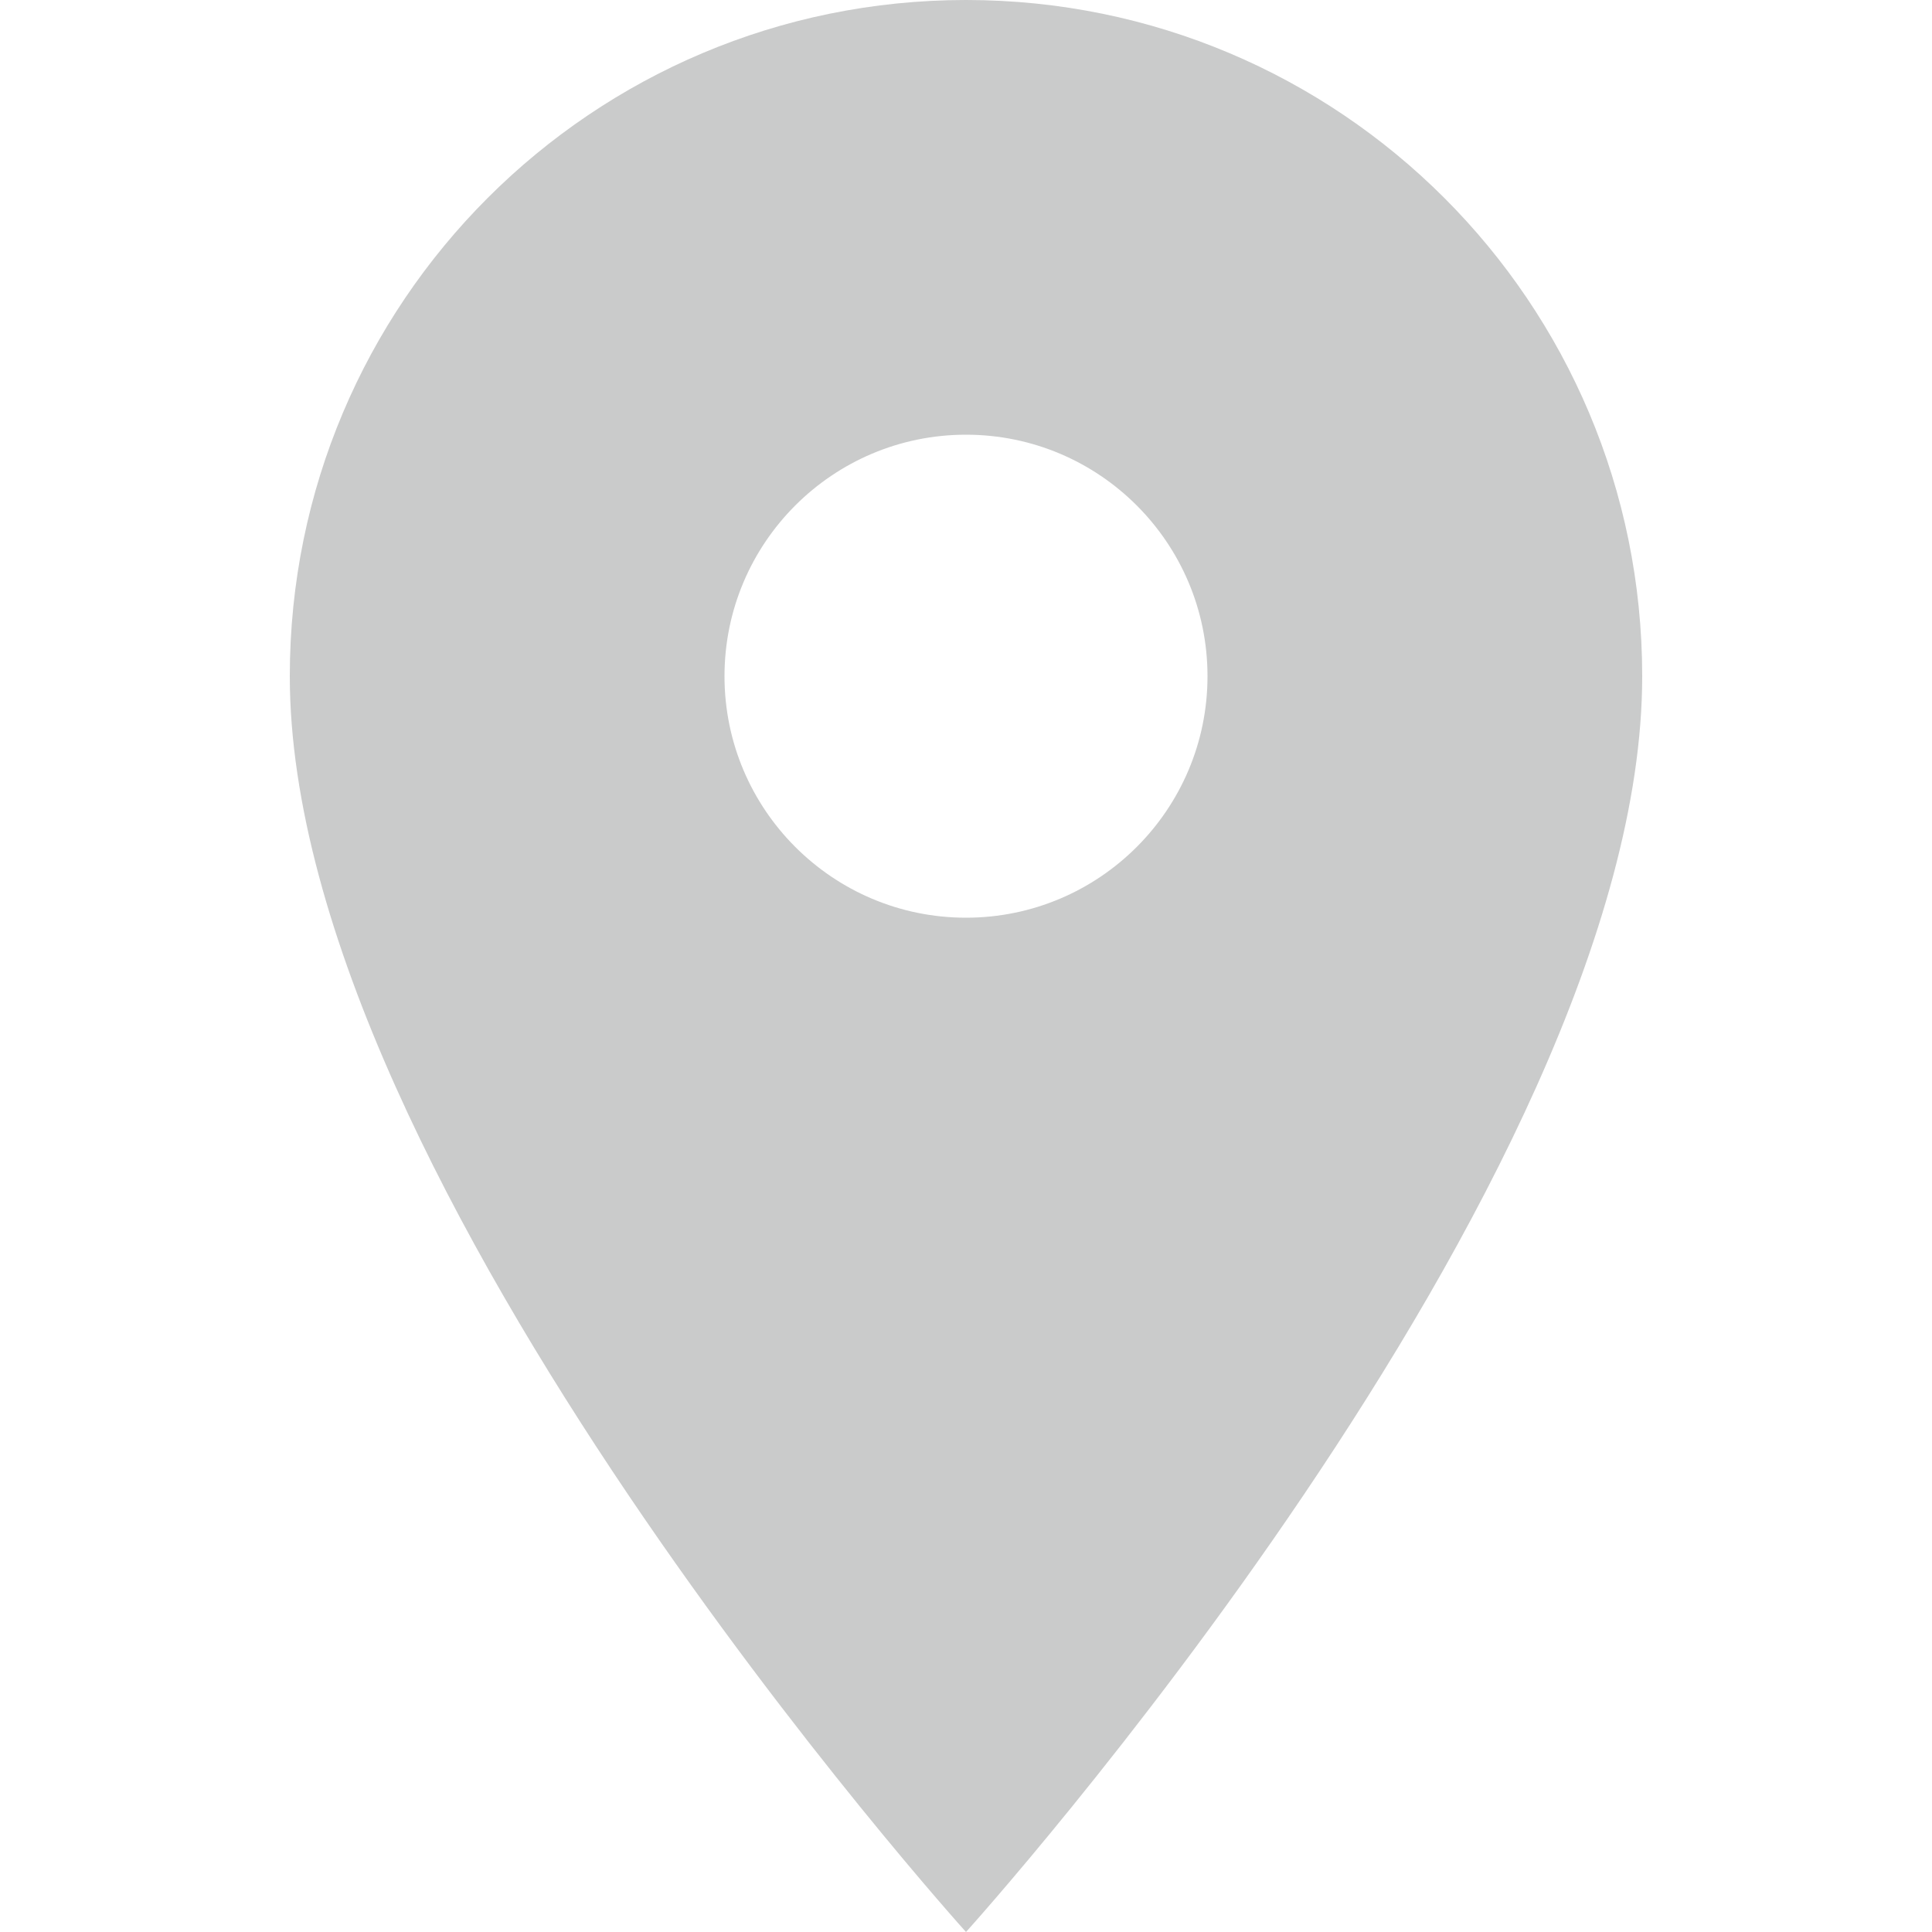 <svg xmlns="http://www.w3.org/2000/svg" width="160" height="160" viewBox="0 0 160 160">
    <path fill="#222929" fill-opacity=".24" fill-rule="evenodd" d="M80 0C49.04 0 24 25.04 24 56c0 42 56 104 56 104s56-62 56-104c0-30.96-25.04-56-56-56zm0 76c-11.04 0-20-8.96-20-20s8.96-20 20-20 20 8.96 20 20-8.96 20-20 20z"/>
</svg>
